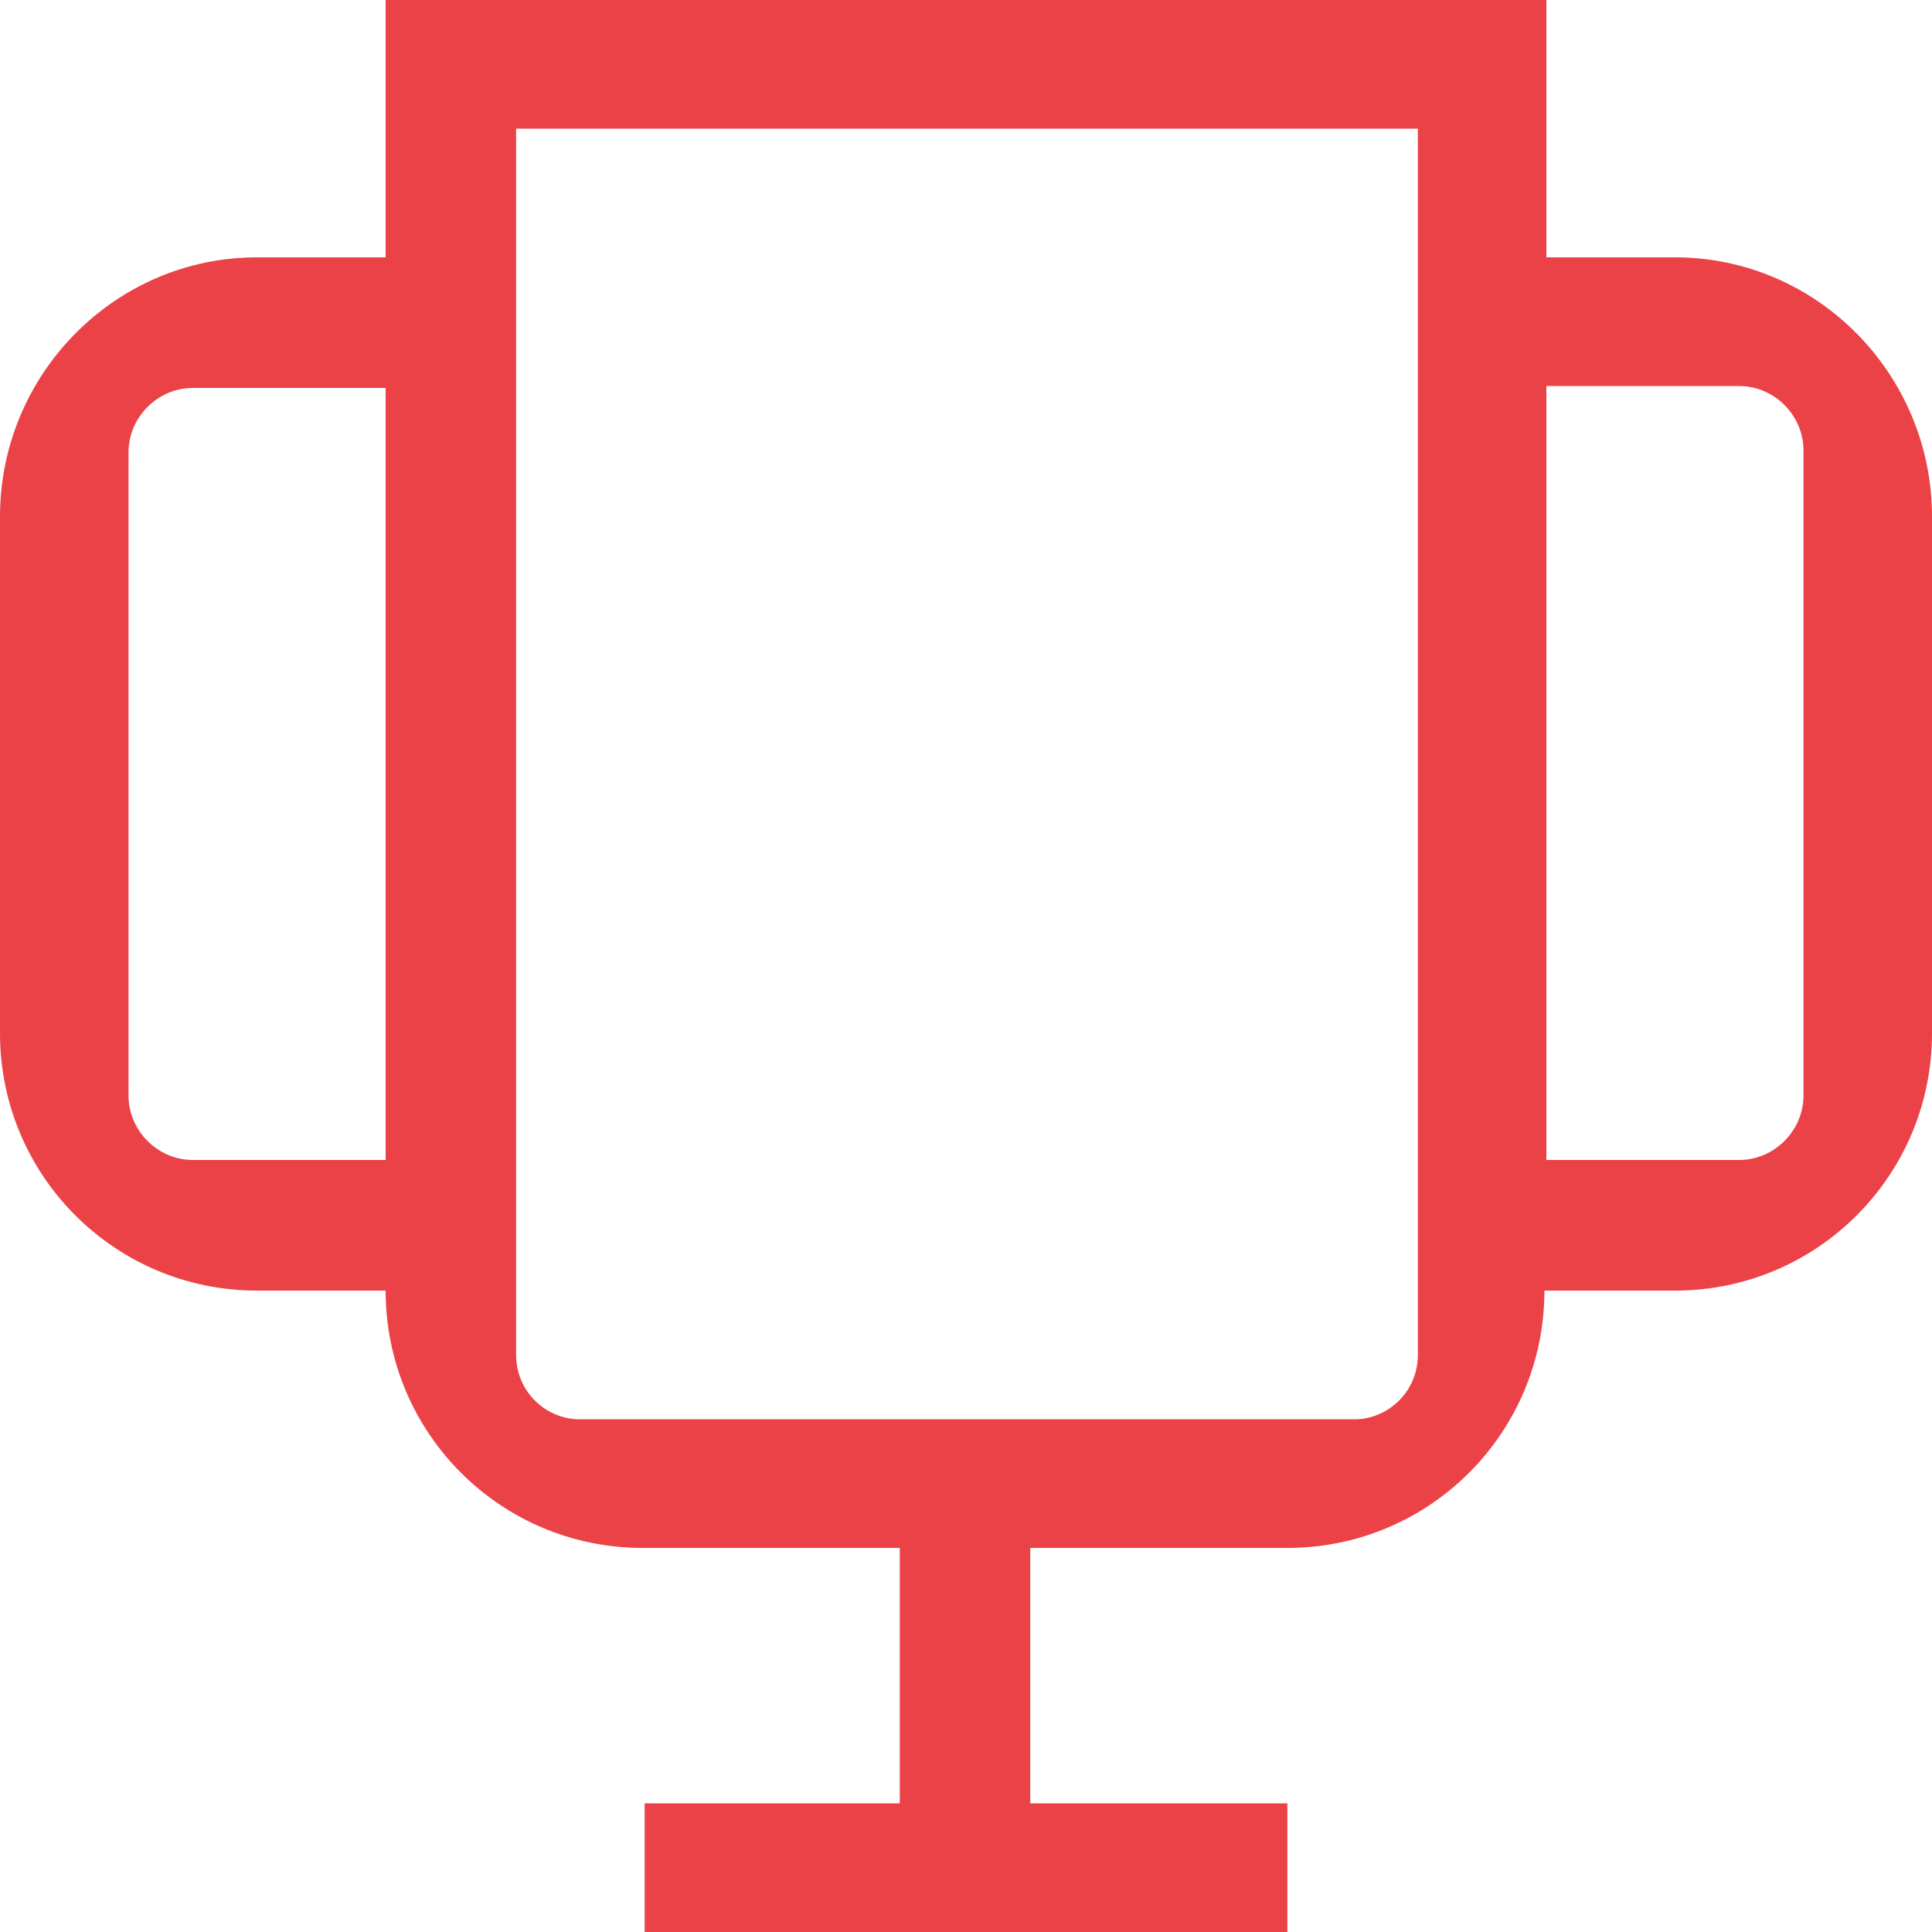 <svg width="72" height="72" viewBox="0 0 72 72" fill="none" xmlns="http://www.w3.org/2000/svg">
<path d="M62.419 9.59H57.629V0H14.371V9.59H9.581C4.282 9.59 0 13.95 0 19.253V38.507C0 43.81 4.282 48.097 9.581 48.097H14.371C14.371 53.401 18.653 57.687 23.952 57.687H33.532V67.205H24.024V72H47.976V67.205H38.395V57.687H47.976C53.274 57.687 57.556 53.401 57.556 48.097H62.419C67.718 48.097 72 43.81 72 38.507V19.253C72 13.95 67.718 9.59 62.419 9.59ZM14.371 43.229H7.185C5.879 43.229 4.79 42.139 4.79 40.831V16.856C4.79 15.548 5.879 14.458 7.185 14.458H14.371V43.229ZM52.839 50.495C52.839 51.802 51.823 52.819 50.589 52.892C50.516 52.892 50.516 52.892 50.444 52.892H38.395H33.605H21.629C21.556 52.892 21.556 52.892 21.484 52.892C20.25 52.819 19.234 51.802 19.234 50.495V4.795H52.839V50.495ZM67.21 40.831C67.21 42.139 66.121 43.229 64.814 43.229H57.629V14.386H64.814C66.121 14.386 67.21 15.475 67.21 16.783V40.831Z" fill="#EB4247"/>
</svg>
